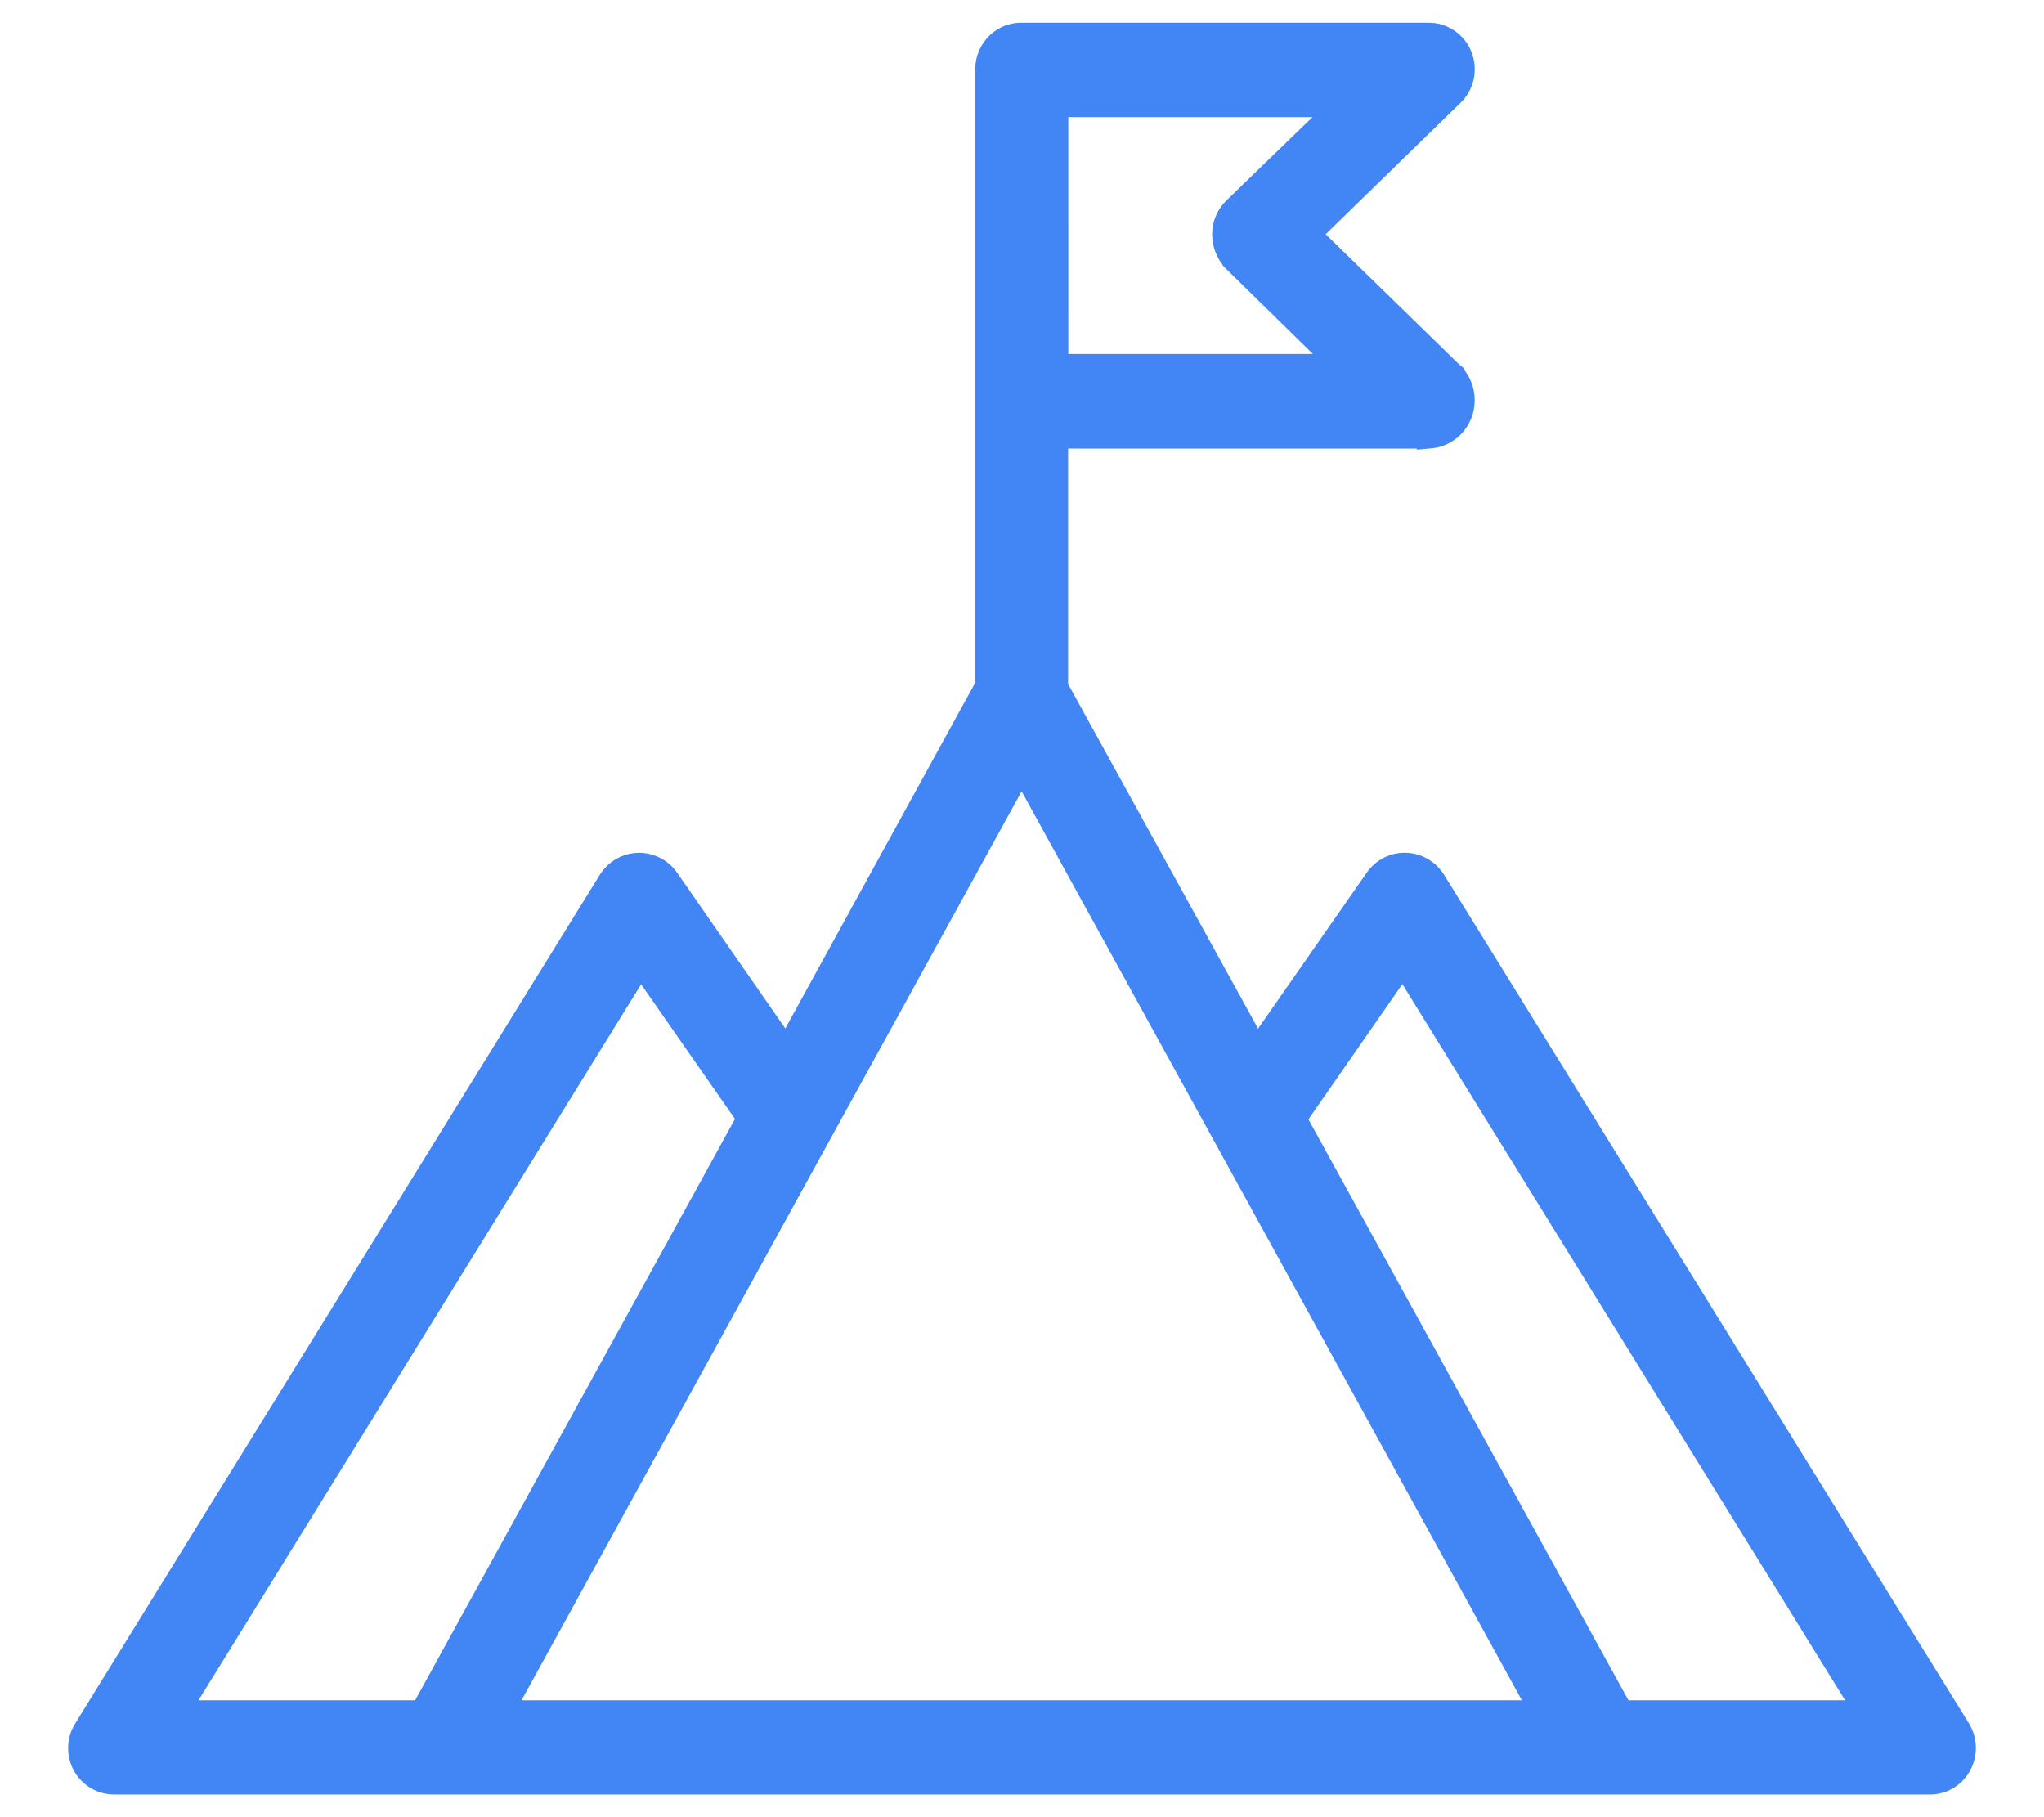 <svg width="45" height="40" viewBox="0 0 45 40" fill="none" xmlns="http://www.w3.org/2000/svg">
<path d="M31.58 19.387L31.579 19.386C31.512 19.278 31.419 19.188 31.309 19.124C31.199 19.06 31.075 19.024 30.947 19.021C30.82 19.017 30.694 19.045 30.58 19.103C30.467 19.16 30.369 19.245 30.296 19.349L30.295 19.351L27.672 23.115L23.265 15.12V9.623H31.443V9.624L31.455 9.623C31.611 9.616 31.762 9.562 31.888 9.468C32.014 9.375 32.11 9.246 32.165 9.099C32.219 8.952 32.231 8.792 32.199 8.639C32.167 8.485 32.092 8.343 31.982 8.232L31.982 8.231L31.978 8.228L28.827 5.156L31.977 2.087C32.089 1.98 32.166 1.842 32.2 1.691C32.233 1.539 32.22 1.38 32.163 1.235L32.163 1.233C32.105 1.088 32.005 0.964 31.875 0.878C31.746 0.792 31.595 0.747 31.44 0.751H22.509C22.409 0.747 22.31 0.763 22.216 0.798C22.12 0.834 22.033 0.89 21.959 0.961L21.959 0.961C21.886 1.032 21.827 1.117 21.786 1.211C21.745 1.305 21.723 1.406 21.721 1.508L21.721 1.508V1.513V15.09L17.314 23.113L14.701 19.351L14.701 19.351L14.7 19.349C14.626 19.245 14.529 19.161 14.416 19.104C14.302 19.047 14.177 19.018 14.05 19.022C13.923 19.026 13.799 19.061 13.689 19.125C13.58 19.188 13.487 19.278 13.419 19.385L13.418 19.387L1.872 38.062C1.871 38.063 1.871 38.064 1.871 38.064C1.796 38.181 1.755 38.316 1.75 38.454C1.746 38.593 1.778 38.732 1.845 38.854L1.846 38.855C1.913 38.977 2.012 39.079 2.133 39.148C2.253 39.218 2.389 39.253 2.527 39.25H42.471C42.609 39.254 42.746 39.219 42.866 39.149C42.988 39.079 43.087 38.976 43.154 38.853C43.221 38.73 43.254 38.591 43.25 38.451C43.245 38.311 43.203 38.175 43.129 38.057C43.129 38.056 43.128 38.056 43.128 38.055L31.58 19.387ZM27.17 5.74L27.17 5.741L27.175 5.746L29.517 8.042H23.27L23.269 2.328H29.512L27.178 4.589C27.178 4.589 27.177 4.589 27.177 4.59C27.101 4.662 27.04 4.75 26.999 4.847C26.957 4.944 26.936 5.049 26.936 5.155C26.936 5.373 27.019 5.584 27.17 5.74ZM9.287 37.677H3.921L14.102 21.212L16.475 24.615L9.287 37.677ZM25.613 37.677H11.059L22.492 16.9L33.928 37.677H25.613ZM41.07 37.677H35.704L28.512 24.624L30.886 21.207L41.07 37.677Z" fill="#4285F4" stroke="#4285F4" stroke-width="0.5"/>
</svg>
